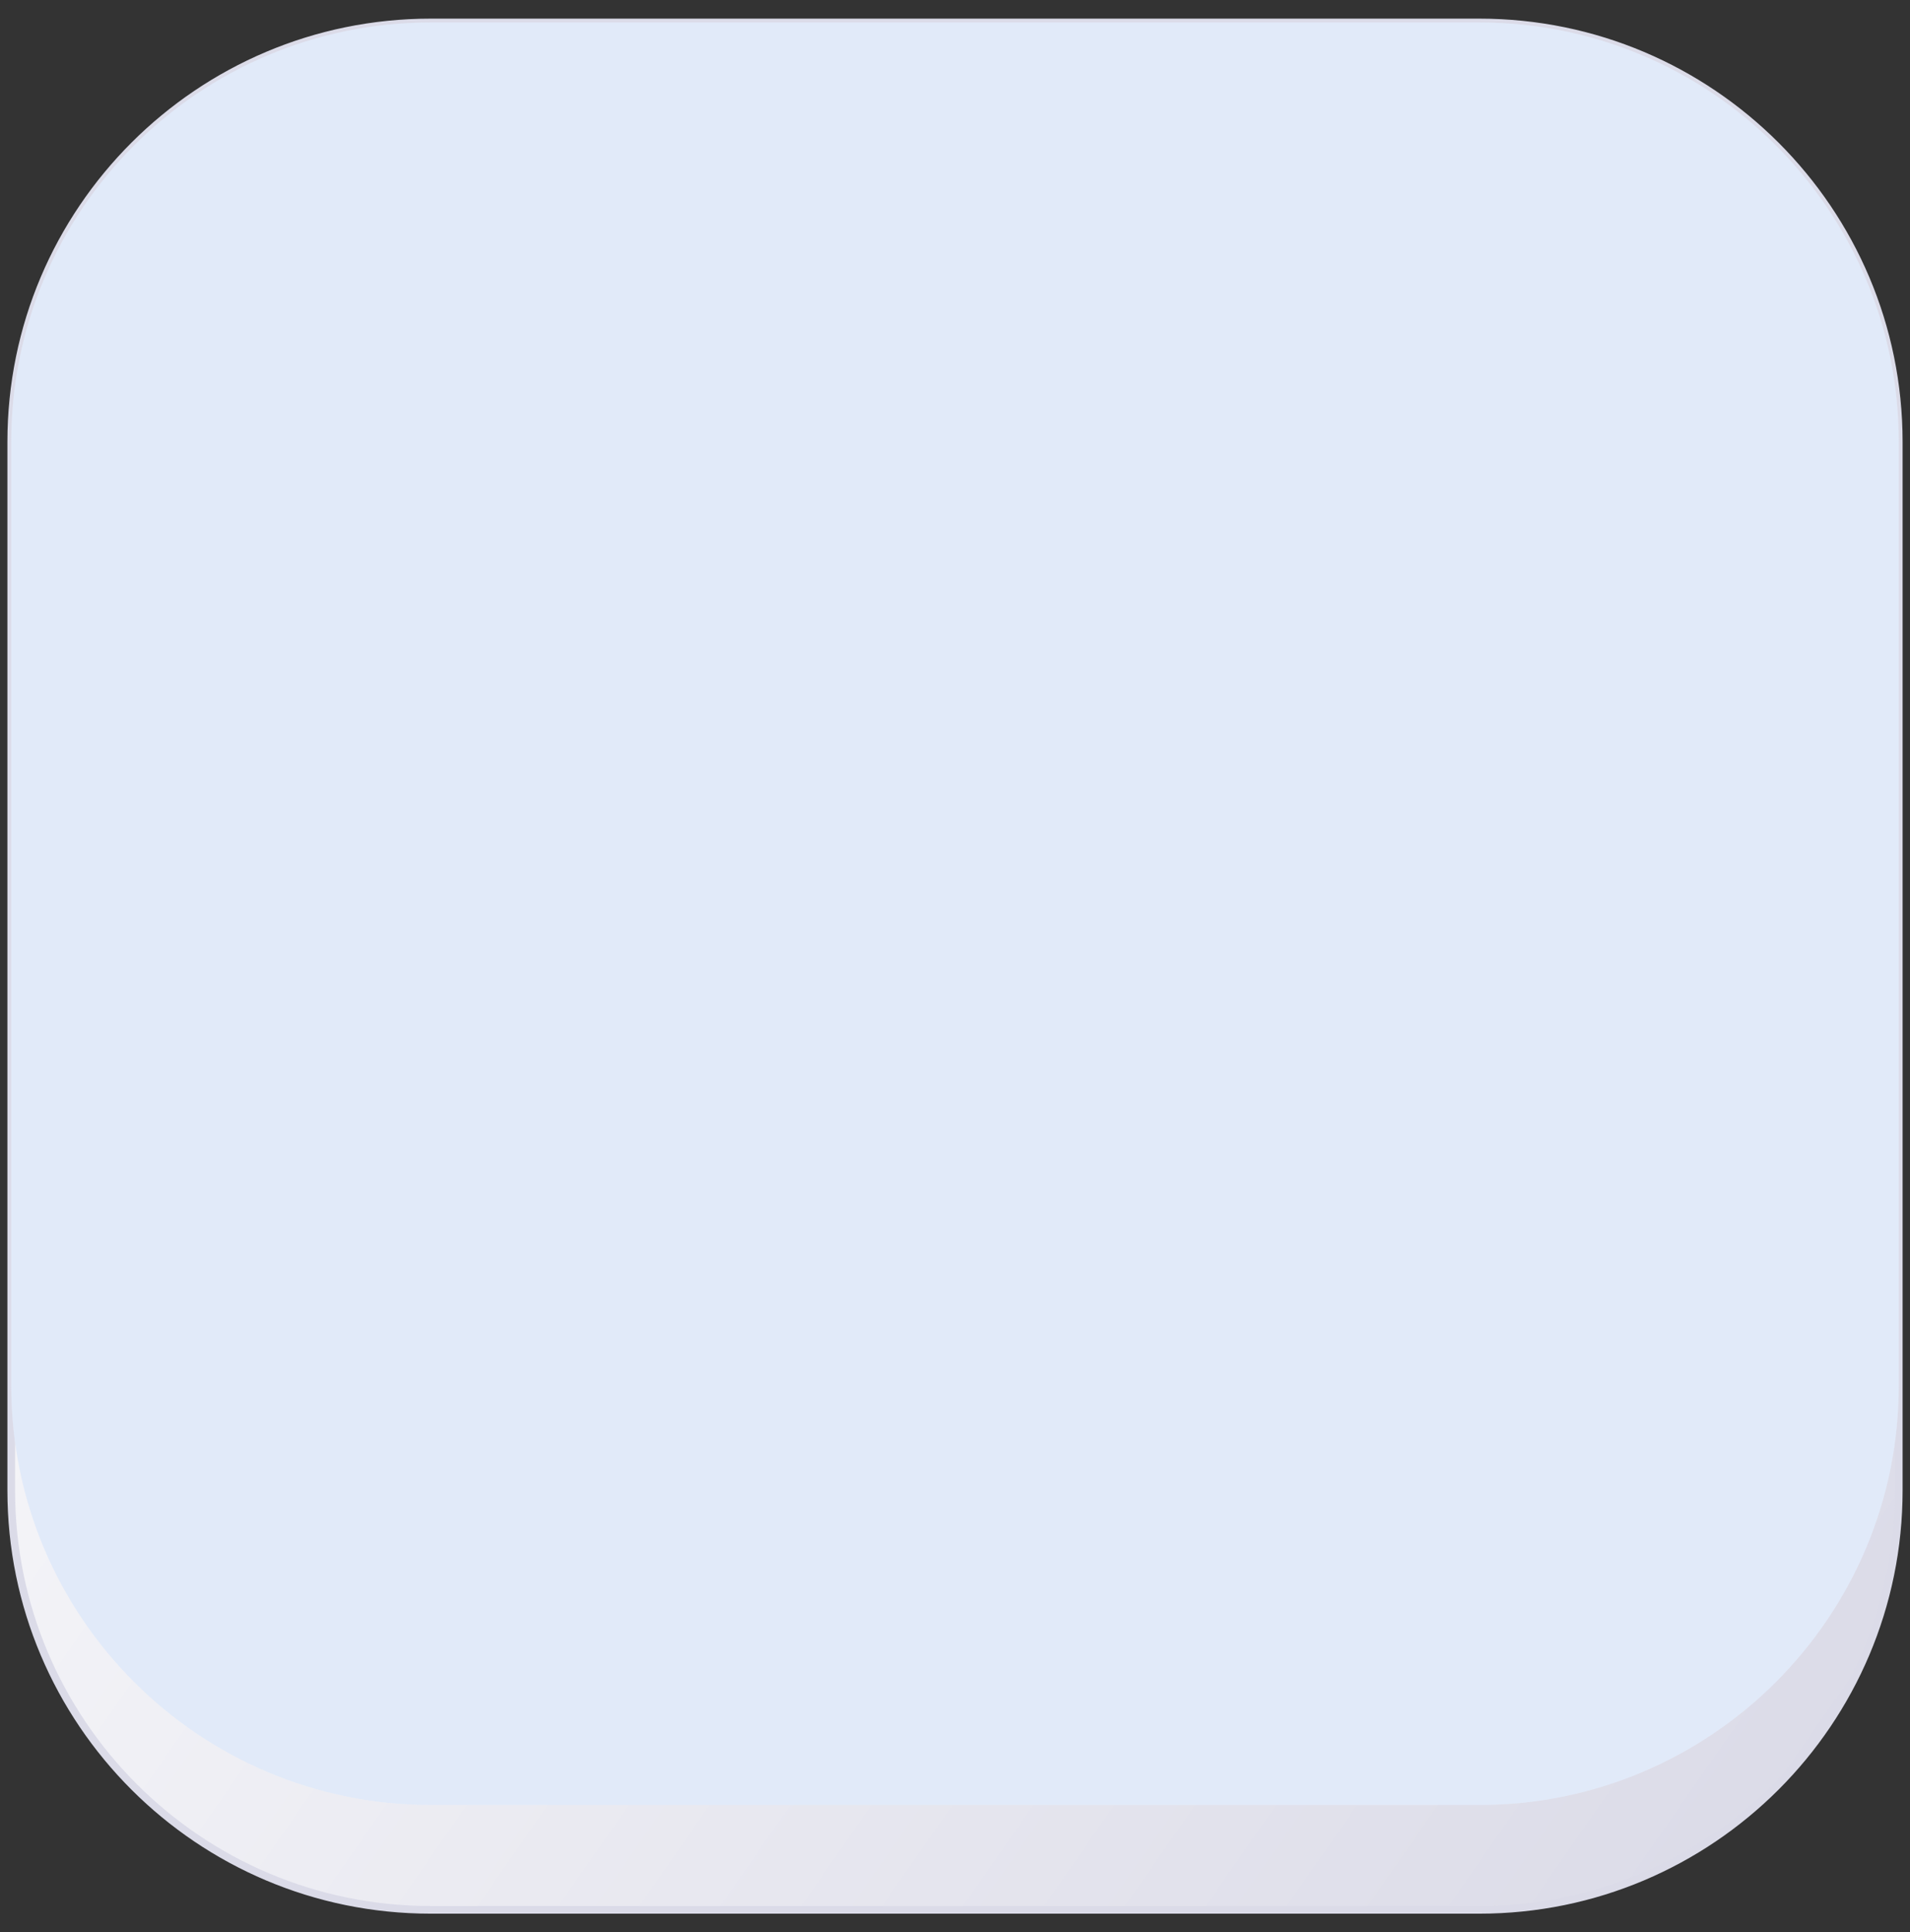 <svg width="85" height="86" viewBox="0 0 85 86" fill="none" xmlns="http://www.w3.org/2000/svg">
<rect x="0" y="0" width="85" height="86" fill="#333333" stroke="none"/>
<path d="M84.5 19.667V66.333C84.5 76.635 76.135 85 65.833 85H19.167C8.865 85 0.5 76.635 0.5 66.333V19.667C0.5 9.365 8.865 1 19.167 1H65.833C76.135 1 84.5 9.365 84.5 19.667Z" fill="url(#paint0_linear_6744_2051)"/>
<path d="M84.5 19.667V66.333C84.5 76.635 76.135 85 65.833 85H19.167C8.865 85 0.5 76.635 0.5 66.333V19.667C0.5 9.365 8.865 1 19.167 1H65.833C76.135 1 84.5 9.365 84.5 19.667Z" stroke="#DBDBE8" stroke-width="0.341"/>
<path d="M84.5 19.667V61.667C84.5 71.969 76.135 80.333 65.833 80.333H19.167C8.865 80.333 0.5 71.969 0.5 61.667V19.667C0.5 9.365 8.865 1 19.167 1H65.833C76.135 1 84.5 9.365 84.5 19.667Z" fill="white"/>
<path d="M84.5 19.667V61.667C84.5 71.969 76.135 80.333 65.833 80.333H19.167C8.865 80.333 0.5 71.969 0.5 61.667V19.667C0.5 9.365 8.865 1 19.167 1H65.833C76.135 1 84.5 9.365 84.5 19.667Z" fill="#3973D7" fill-opacity="0.15"/>
<defs>
<linearGradient id="paint0_linear_6744_2051" x1="-10" y1="18.5" x2="82.167" y2="82.667" gradientUnits="userSpaceOnUse">
<stop stop-color="white"/>
<stop offset="0.5" stop-color="#EDEDF3"/>
<stop offset="1" stop-color="#DADAE7"/>
</linearGradient>
</defs>
</svg>

